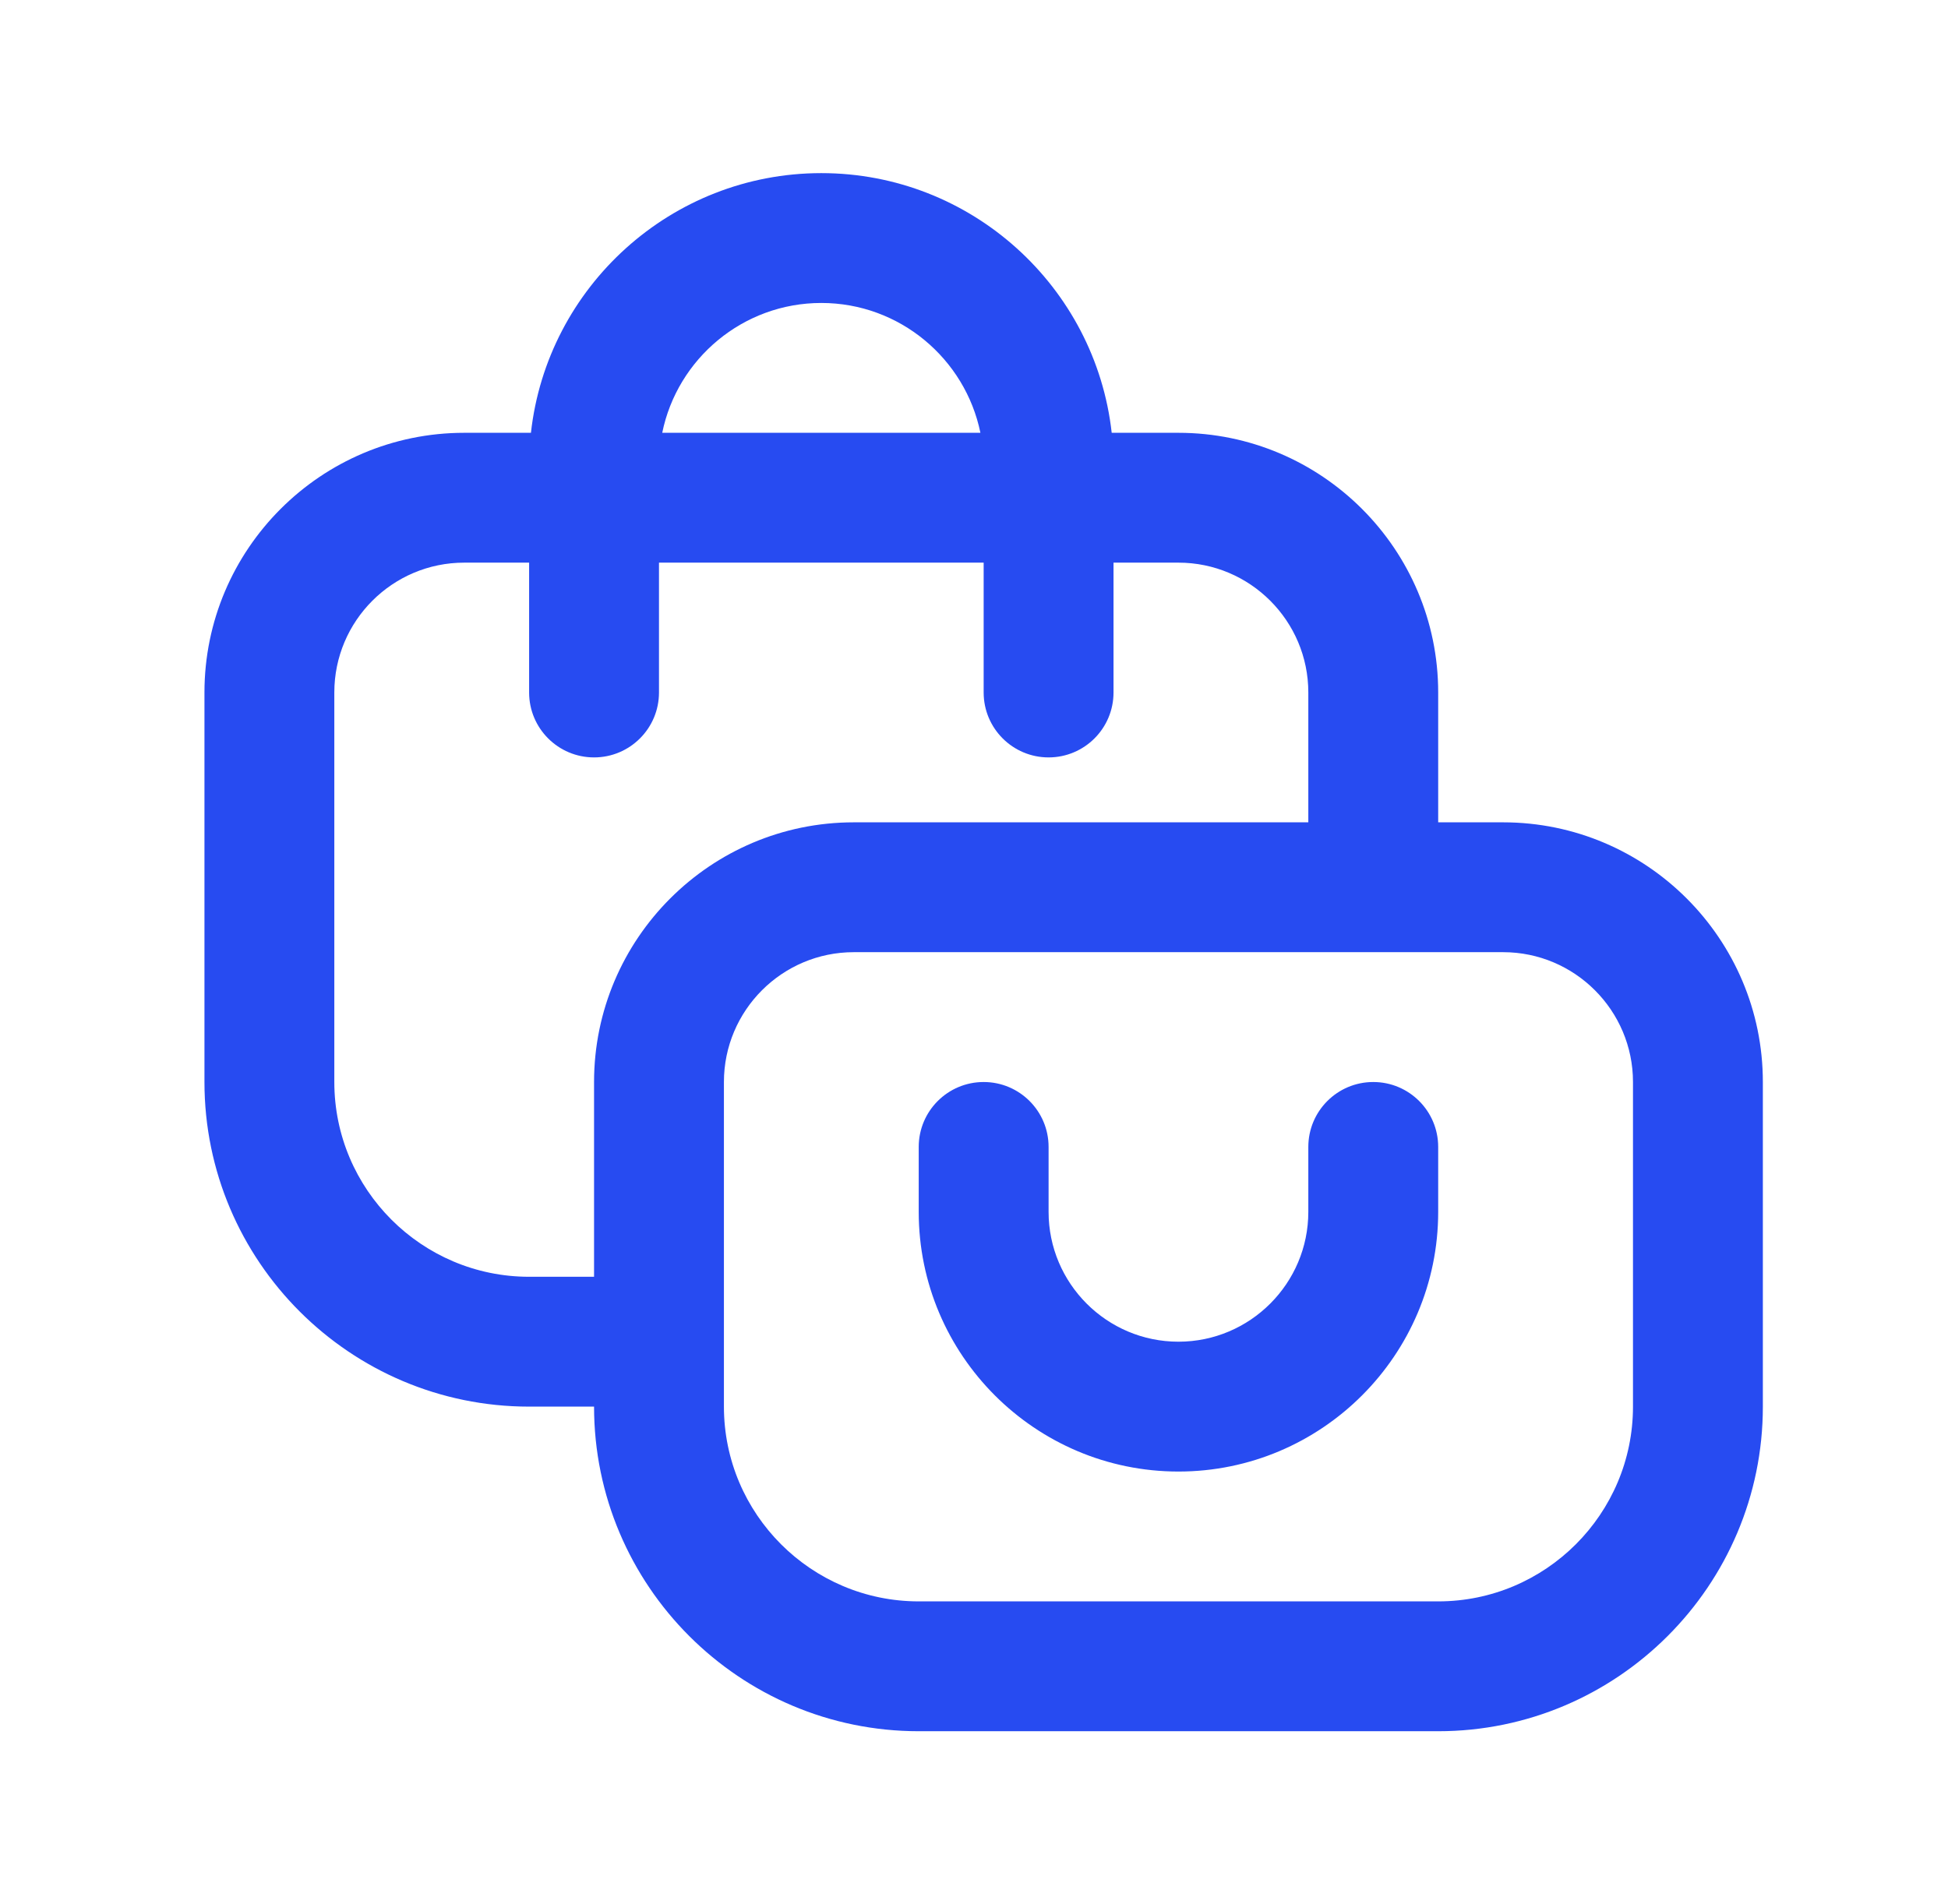 <svg xmlns="http://www.w3.org/2000/svg" width="45" height="44" viewBox="0 0 45 44" fill="none"><g clip-path="url(#clip0_2692_723)"><path d="M34.723 19H33.223V16C33.223 12.691 30.532 10 27.223 10H25.681C25.306 6.63 22.441 4 18.973 4C15.505 4 12.638 6.63 12.265 10H10.723C7.414 10 4.723 12.691 4.723 16V25C4.723 29.136 8.087 32.5 12.223 32.5H13.723C13.723 36.636 17.087 40 21.223 40H33.223C37.358 40 40.723 36.636 40.723 32.5V25C40.723 21.691 38.032 19 34.723 19ZM18.973 7C20.783 7 22.298 8.29 22.648 10H15.298C15.646 8.29 17.161 7 18.973 7ZM12.223 29.5C9.742 29.5 7.723 27.481 7.723 25V16C7.723 14.345 9.068 13 10.723 13H12.223V16C12.223 16.829 12.895 17.5 13.723 17.5C14.551 17.5 15.223 16.829 15.223 16V13H22.723V16C22.723 16.829 23.395 17.5 24.223 17.5C25.051 17.5 25.723 16.829 25.723 16V13H27.223C28.877 13 30.223 14.345 30.223 16V19H19.723C16.414 19 13.723 21.691 13.723 25V29.5H12.223ZM37.723 32.5C37.723 34.981 35.704 37 33.223 37H21.223C18.742 37 16.723 34.981 16.723 32.5V25C16.723 23.346 18.068 22 19.723 22H34.723C36.377 22 37.723 23.346 37.723 25V32.5ZM33.223 26.5V28C33.223 31.309 30.532 34 27.223 34C23.914 34 21.223 31.309 21.223 28V26.5C21.223 25.671 21.895 25 22.723 25C23.551 25 24.223 25.671 24.223 26.5V28C24.223 29.654 25.568 31 27.223 31C28.877 31 30.223 29.654 30.223 28V26.5C30.223 25.671 30.895 25 31.723 25C32.551 25 33.223 25.671 33.223 26.5Z" fill="#274BF1"></path></g><defs><clipPath id="clip0_2692_723"><rect width="36" height="36" fill="white" transform="translate(4.723 4)"></rect></clipPath></defs></svg>